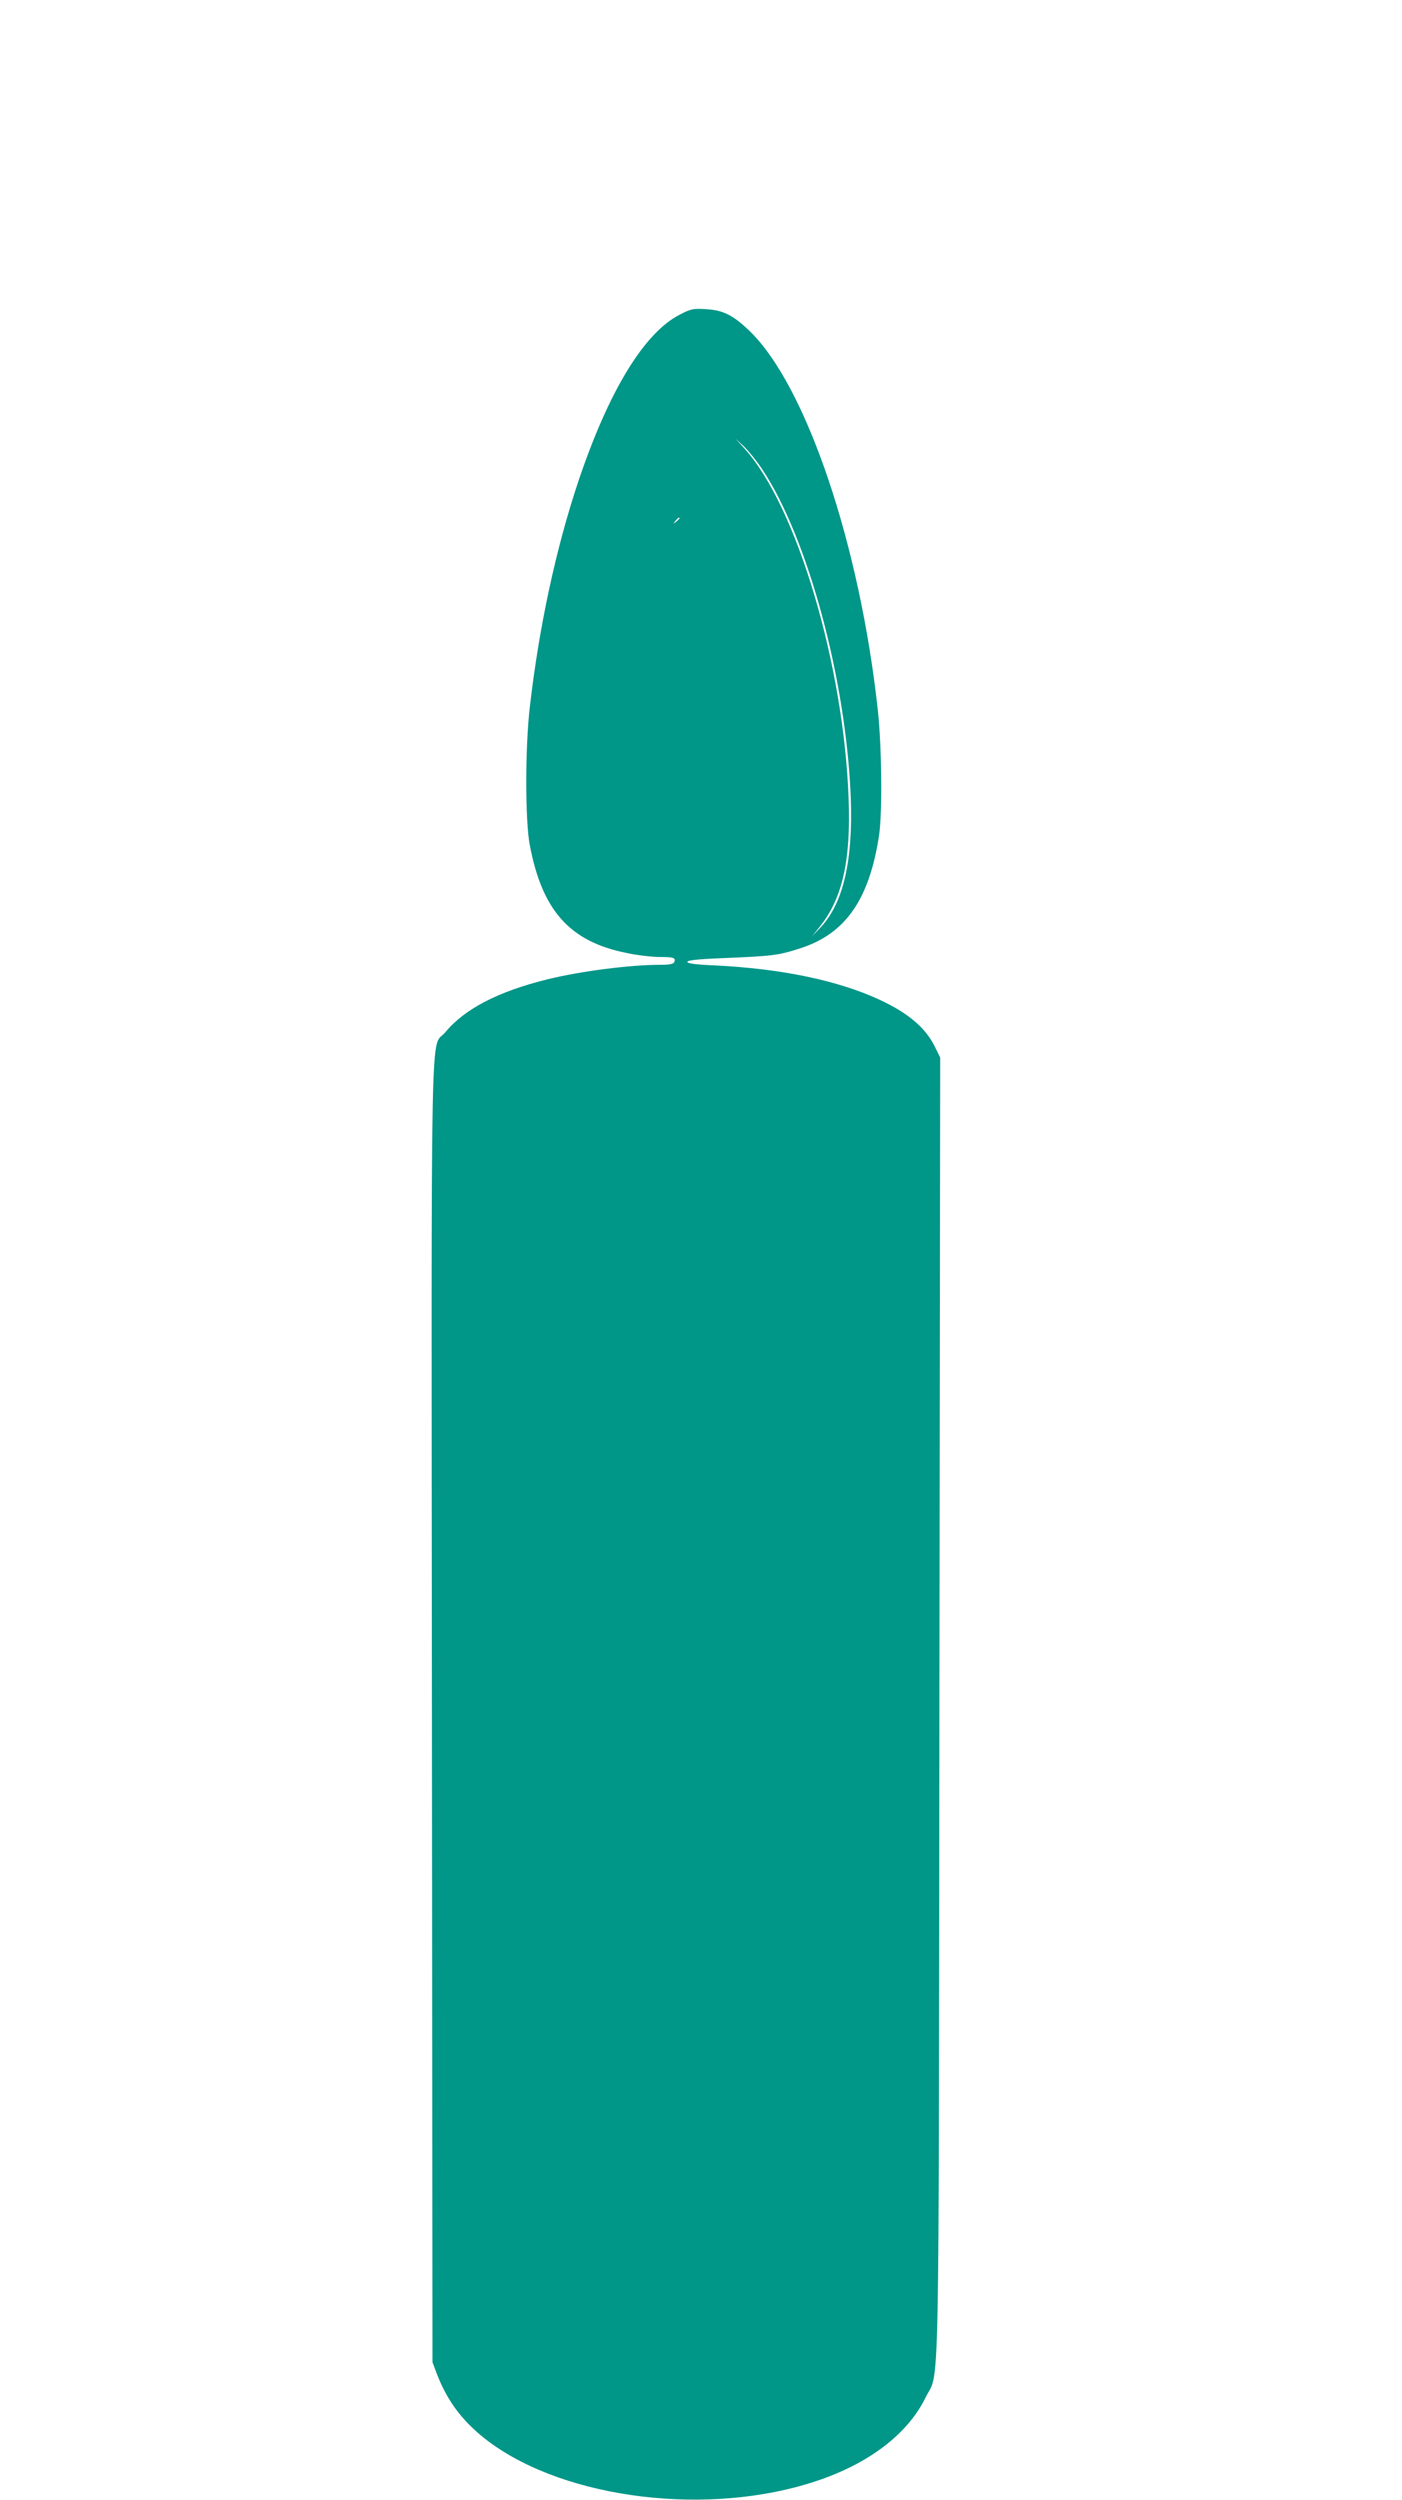 <?xml version="1.0" standalone="no"?>
<!DOCTYPE svg PUBLIC "-//W3C//DTD SVG 20010904//EN"
 "http://www.w3.org/TR/2001/REC-SVG-20010904/DTD/svg10.dtd">
<svg version="1.0" xmlns="http://www.w3.org/2000/svg"
 width="718pt" height="1280pt" viewBox="0 0 718 1280"
 preserveAspectRatio="xMidYMid meet">
<g transform="translate(0,1280) scale(0.1,-0.1)"
fill="#009688" stroke="none">
<path d="M3483 11190 c-184 -93 -366 -392 -522 -857 -114 -342 -200 -741 -247
-1148 -25 -208 -25 -584 -1 -711 63 -336 205 -495 494 -553 55 -12 132 -21
170 -21 74 0 85 -4 76 -26 -4 -10 -24 -14 -72 -14 -153 0 -405 -32 -576 -74
-252 -62 -425 -151 -524 -271 -78 -95 -72 242 -69 -3475 l3 -3335 22 -59 c56
-146 138 -252 268 -349 398 -295 1128 -383 1674 -201 272 90 470 242 561 428
73 149 67 -155 71 3526 l4 3335 -27 55 c-48 98 -136 172 -281 240 -214 100
-509 161 -849 177 -96 4 -138 10 -138 18 0 8 51 14 178 19 264 11 288 14 405
52 228 75 349 249 399 577 17 115 14 450 -6 637 -92 851 -368 1668 -658 1946
-84 81 -135 106 -223 111 -63 4 -76 2 -132 -27z m422 -795 c233 -352 429
-1078 452 -1680 12 -324 -39 -541 -155 -664 l-44 -46 40 50 c116 144 160 339
148 655 -25 688 -266 1498 -533 1793 l-47 52 43 -40 c23 -22 67 -76 96 -120z
m-425 -249 c0 -2 -8 -10 -17 -17 -16 -13 -17 -12 -4 4 13 16 21 21 21 13z"/>
</g>
</svg>
